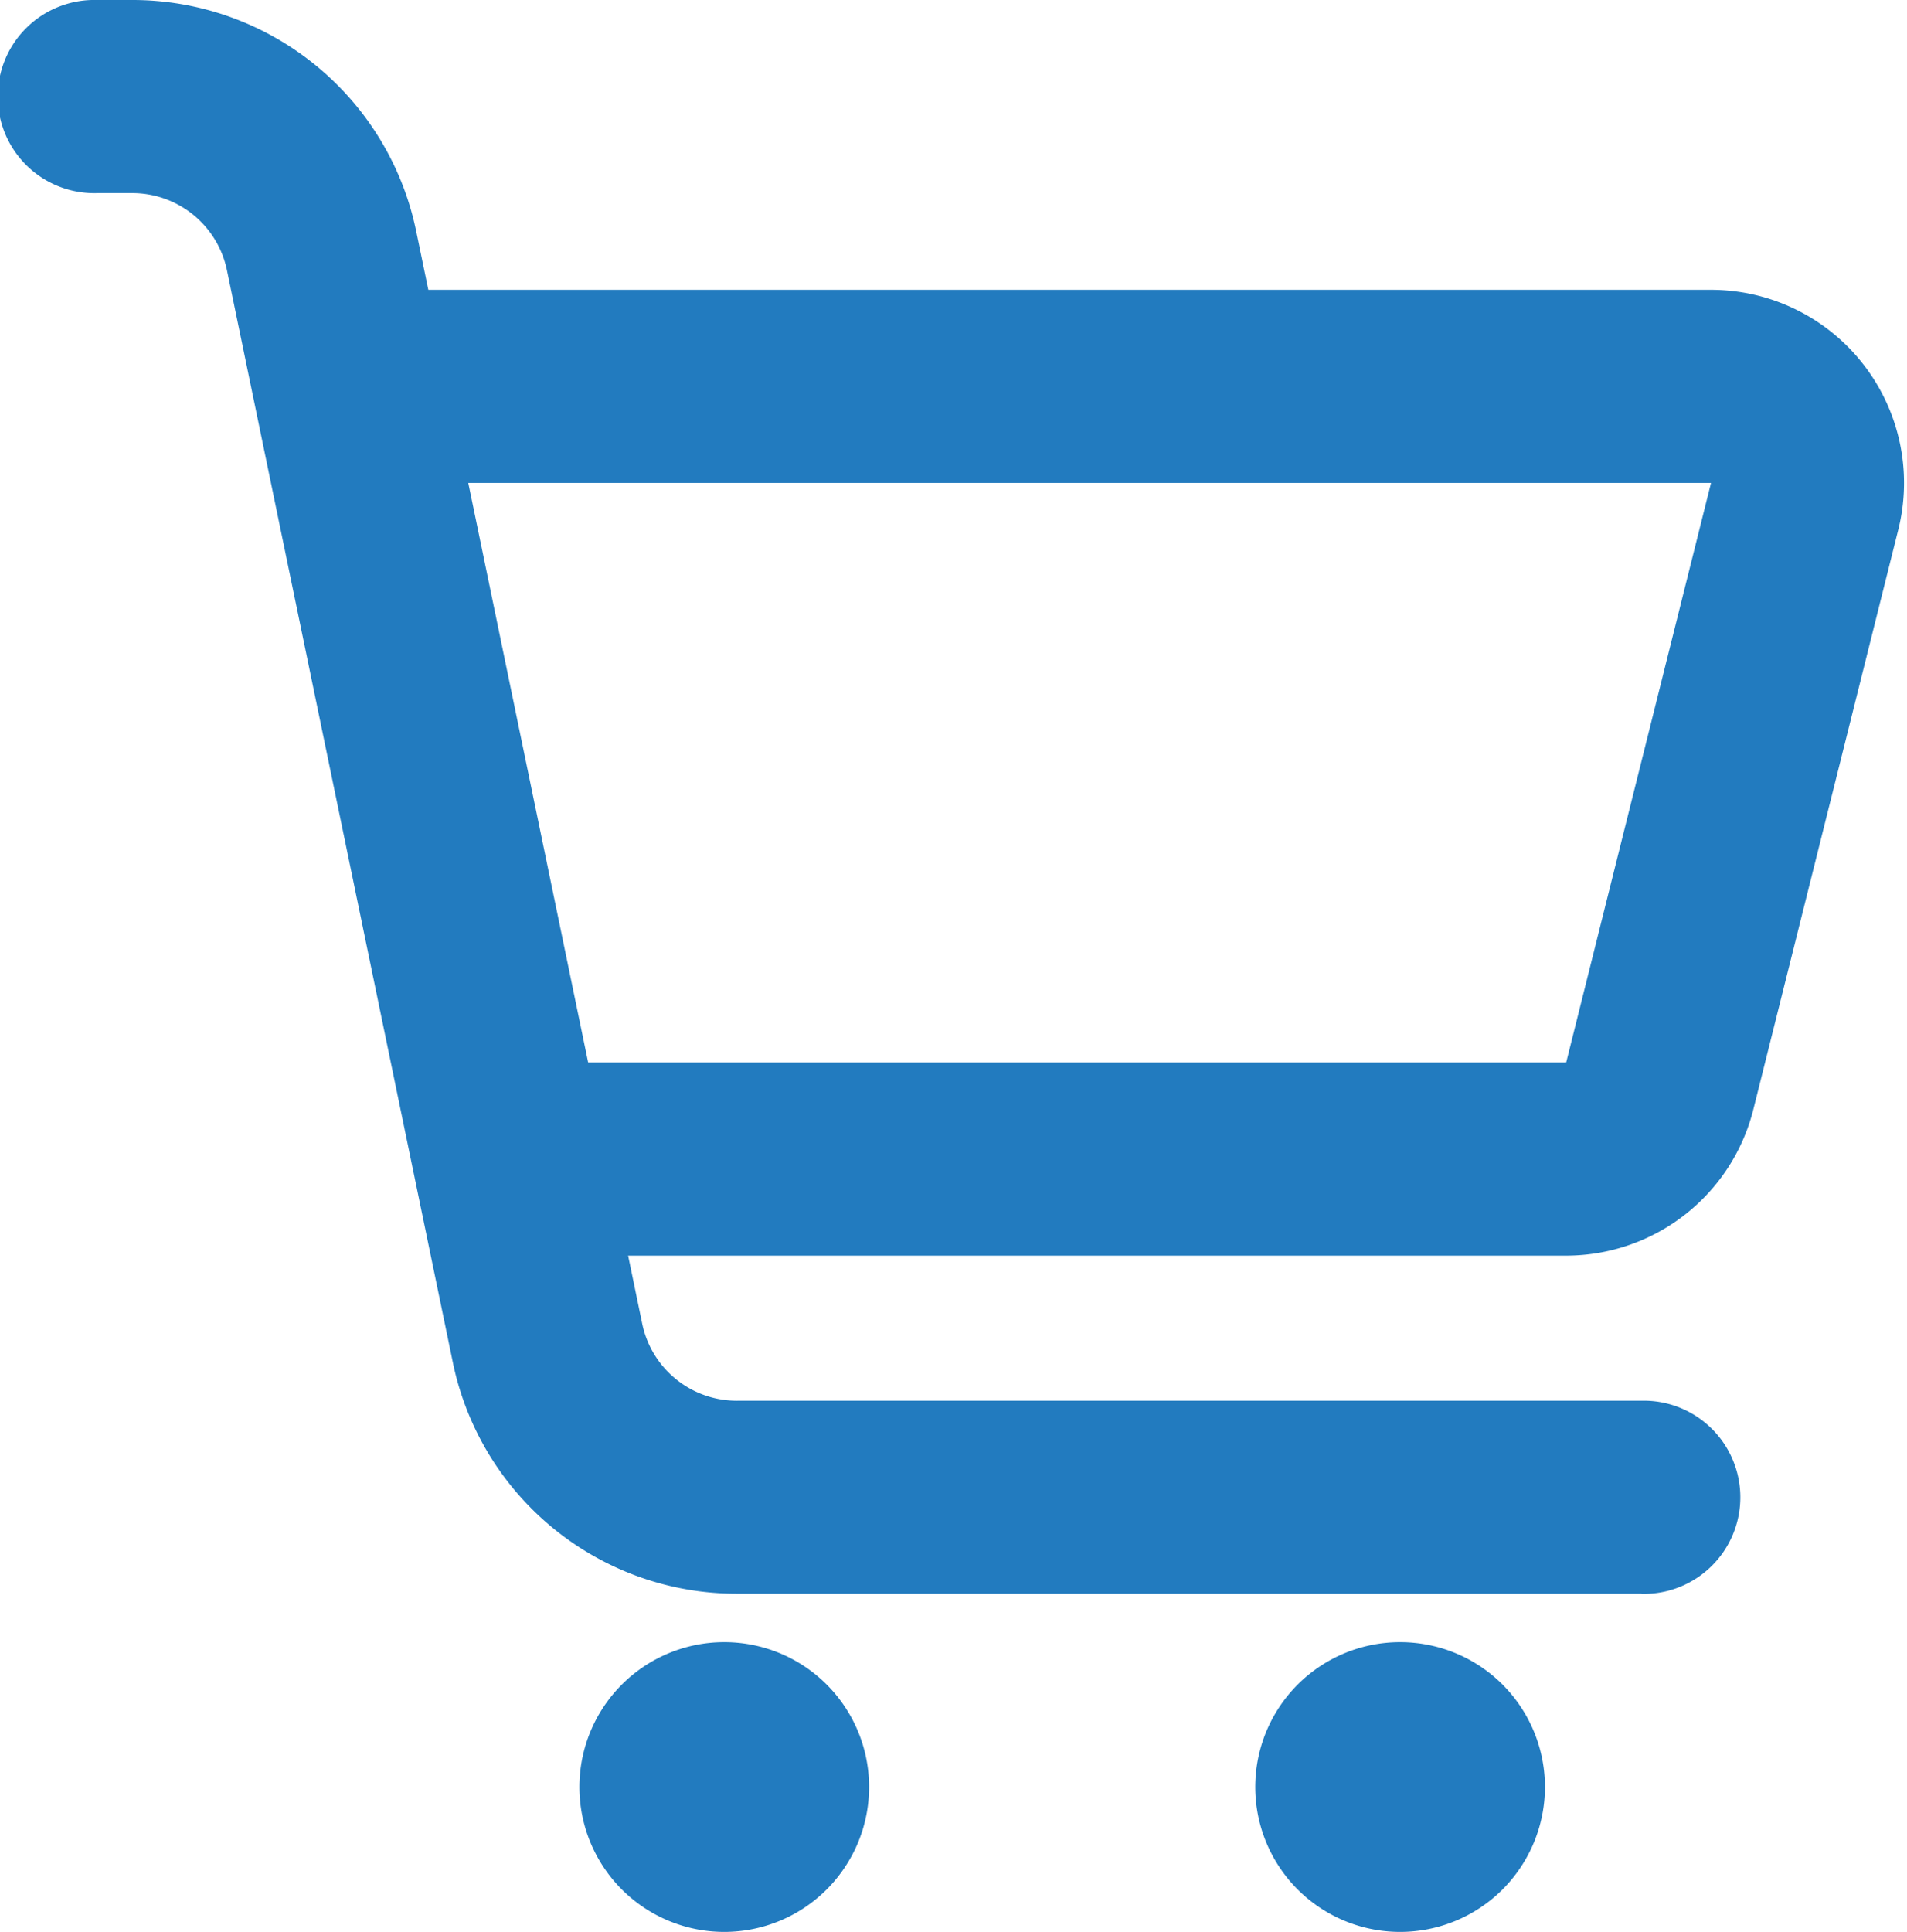 <svg xmlns="http://www.w3.org/2000/svg" xmlns:xlink="http://www.w3.org/1999/xlink" width="35.747" height="36.2" viewBox="0 0 35.747 36.2">
  <defs>
    <clipPath id="clip-path">
      <rect id="Rectangle_504" data-name="Rectangle 504" width="35.747" height="36.2" fill="#227bbf"/>
    </clipPath>
  </defs>
  <g id="panier" transform="translate(0 0)">
    <g id="Groupe_60" data-name="Groupe 60" transform="translate(0 0)">
      <g id="Groupe_59" data-name="Groupe 59" clip-path="url(#clip-path)">
        <path id="Tracé_36" data-name="Tracé 36" d="M13.295,25a2.715,2.715,0,1,1-2.715-2.715A2.714,2.714,0,0,1,13.295,25" transform="translate(2.996 8.488)" fill="#227bbf"/>
      </g>
    </g>
    <g id="Groupe_62" data-name="Groupe 62" transform="translate(0 0)">
      <g id="Groupe_61" data-name="Groupe 61" clip-path="url(#clip-path)">
        <path id="Tracé_37" data-name="Tracé 37" d="M22.47,25a2.715,2.715,0,1,1-2.715-2.715A2.714,2.714,0,0,1,22.47,25" transform="translate(6.49 8.488)" fill="#227bbf"/>
        <path id="Tracé_38" data-name="Tracé 38" d="M28,22.032H8.253a1.81,1.81,0,1,1,0-3.619H28L30.715,7.552H5.375a1.81,1.81,0,1,1,0-3.619H30.715a3.619,3.619,0,0,1,3.512,4.488L31.511,19.282A3.62,3.62,0,0,1,28,22.032" transform="translate(1.358 1.498)" fill="#227bbf"/>
        <path id="Tracé_39" data-name="Tracé 39" d="M30.77,29.865H13.81A5.43,5.43,0,0,1,8.49,25.538L4.255,5.068a1.812,1.812,0,0,0-1.81-1.449H1.81A1.81,1.81,0,1,1,1.81,0h.67A5.43,5.43,0,0,1,7.8,4.325L12.037,24.8a1.811,1.811,0,0,0,1.809,1.449H30.77a1.81,1.81,0,1,1,0,3.619" transform="translate(0 0)" fill="#227bbf"/>
      </g>
    </g>
  </g>
</svg>
